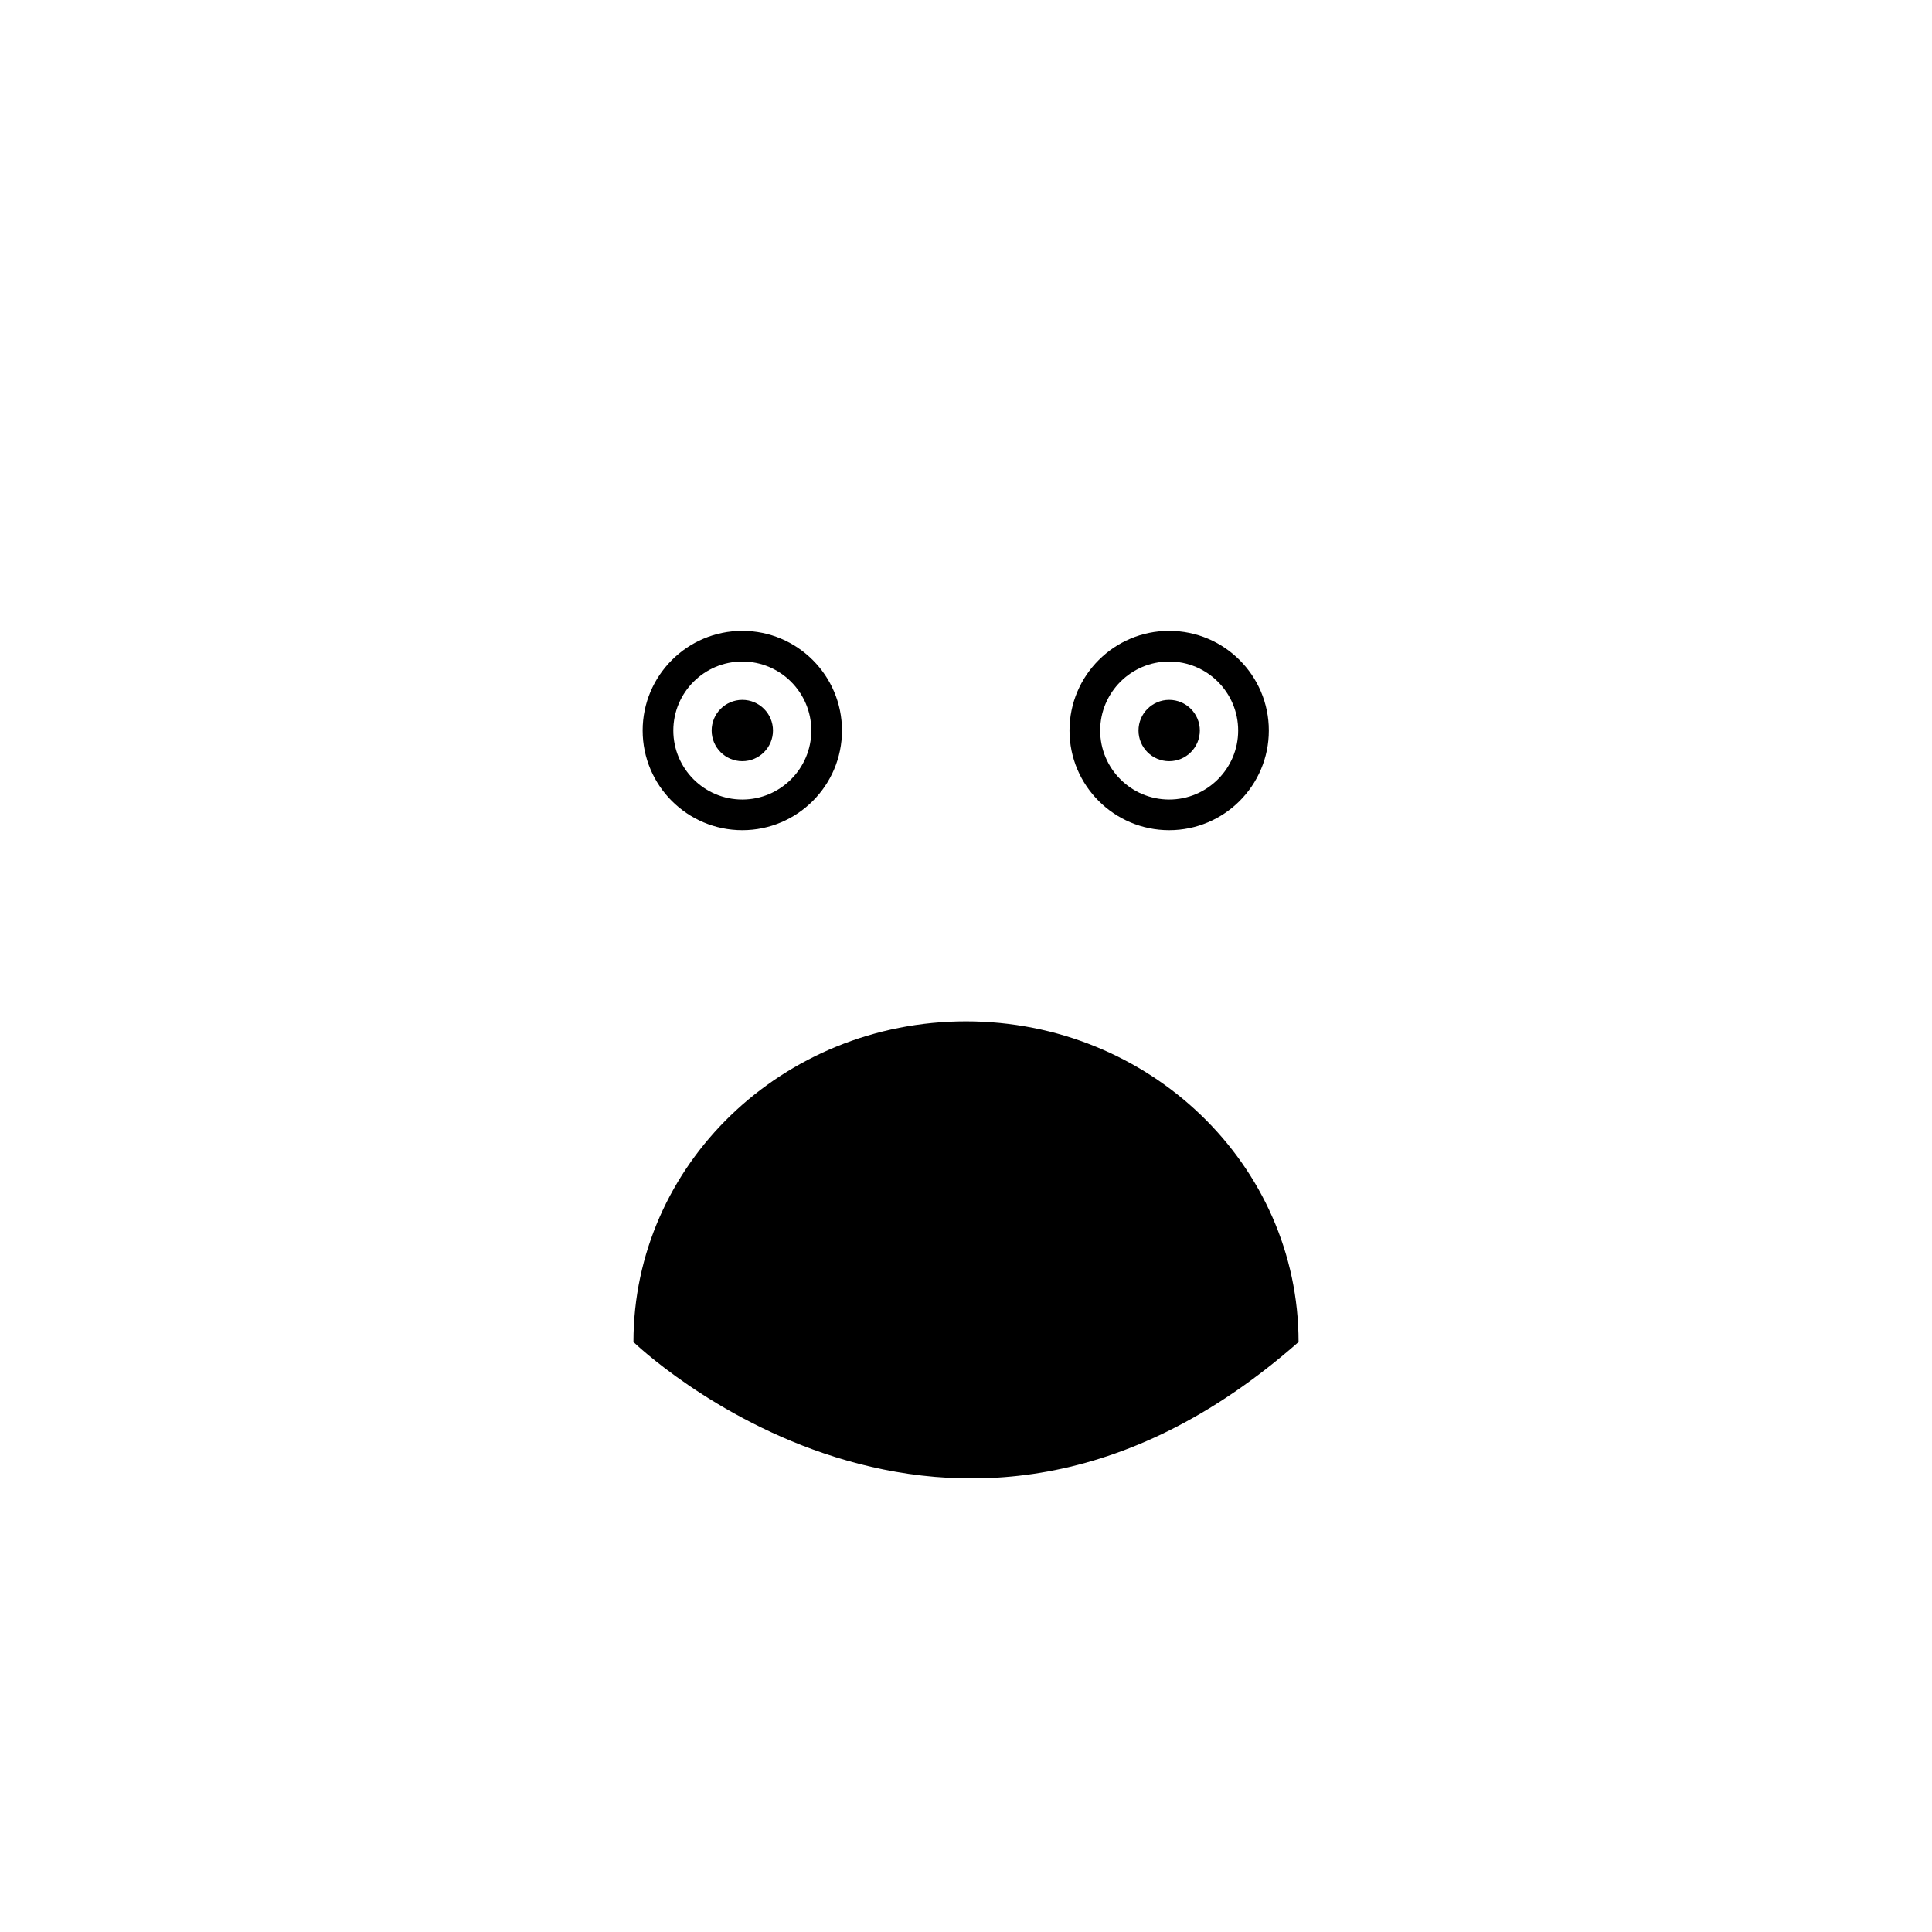 <?xml version="1.0" encoding="utf-8"?>
<!-- Generator: Adobe Illustrator 16.0.0, SVG Export Plug-In . SVG Version: 6.00 Build 0)  -->
<!DOCTYPE svg PUBLIC "-//W3C//DTD SVG 1.1//EN" "http://www.w3.org/Graphics/SVG/1.1/DTD/svg11.dtd">
<svg version="1.1" id="Layer_1_copy" xmlns="http://www.w3.org/2000/svg" xmlns:xlink="http://www.w3.org/1999/xlink" x="0px"
	 y="0px" width="126px" height="126px" viewBox="0 0 126 126" enable-background="new 0 0 126 126" xml:space="preserve">
<path stroke="#6D6E70" stroke-width="0" stroke-linecap="round" stroke-linejoin="round" d="M48.412,54.143
	c3.586,0,6.5-2.913,6.5-6.5c0-3.588-2.914-6.5-6.5-6.5c-3.588,0-6.5,2.912-6.5,6.5C41.912,51.229,44.824,54.143,48.412,54.143z
	 M48.412,43.143c2.48,0,4.5,2.019,4.5,4.5s-2.02,4.5-4.5,4.5c-2.482,0-4.5-2.019-4.5-4.5S45.929,43.143,48.412,43.143z
	 M46.412,47.643c0-1.104,0.896-2,2-2s2,0.896,2,2s-0.896,2-2,2S46.412,48.746,46.412,47.643z M76.25,54.143
	c3.586,0,6.5-2.913,6.5-6.5c0-3.588-2.914-6.5-6.5-6.5c-3.588,0-6.5,2.912-6.5,6.5C69.75,51.229,72.662,54.143,76.25,54.143z
	 M76.25,43.143c2.48,0,4.5,2.019,4.5,4.5s-2.02,4.5-4.5,4.5c-2.482,0-4.5-2.019-4.5-4.5S73.768,43.143,76.25,43.143z M74.25,47.643
	c0-1.104,0.896-2,2-2s2,0.896,2,2s-0.896,2-2,2S74.25,48.746,74.25,47.643z M84.689,87.521c-22.713,20.02-43.377,0-43.377,0
	c0-11.55,9.711-20.913,21.688-20.913S84.689,75.971,84.689,87.521z"/>
</svg>
